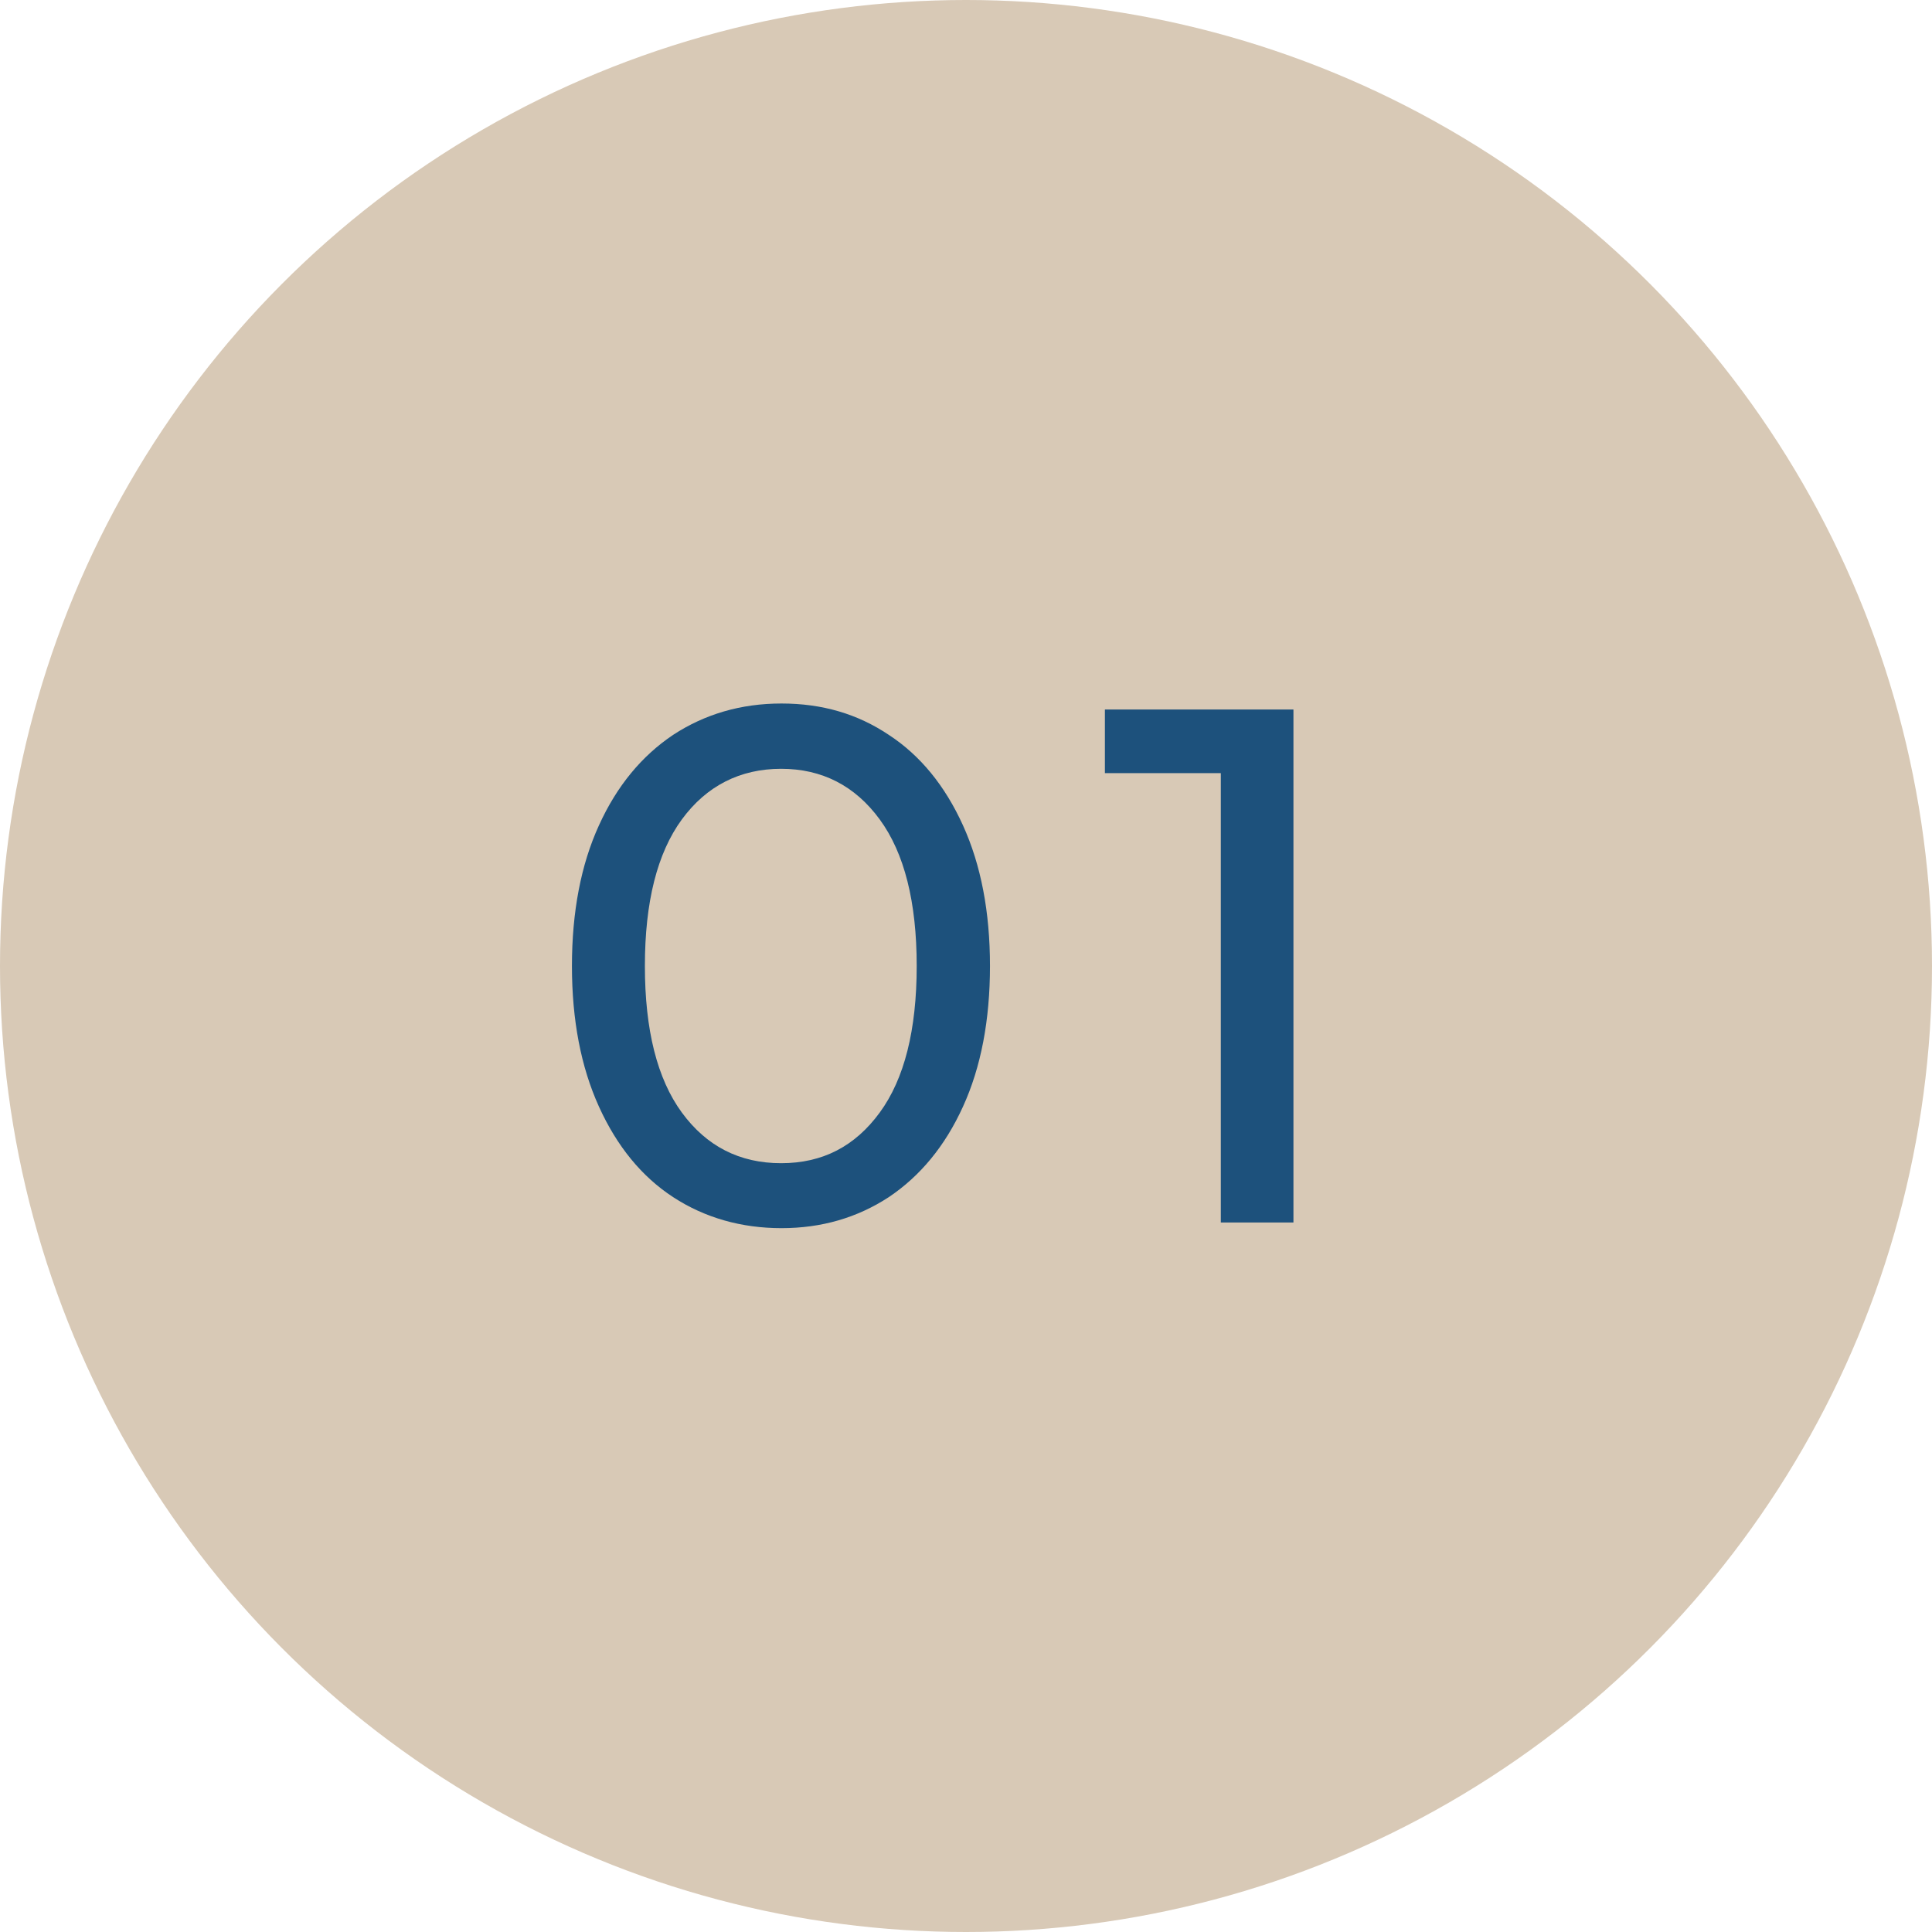 <?xml version="1.0" encoding="UTF-8"?><svg xmlns="http://www.w3.org/2000/svg" width="58" height="58" viewBox="0 0 58 58"><defs><style>.d{fill:#d8c9b6;}.e{fill:#1d517c;}</style></defs><g id="a"/><g id="b"><g id="c"><g><circle class="d" cx="29" cy="29" r="29"/><g><path class="e" d="M20.21,35.94c-.95-.62-1.69-1.53-2.23-2.72-.54-1.19-.81-2.6-.81-4.22s.27-3.04,.81-4.22c.54-1.19,1.29-2.09,2.23-2.72,.95-.62,2.03-.94,3.25-.94s2.28,.31,3.22,.94c.95,.62,1.69,1.53,2.23,2.72,.54,1.19,.81,2.6,.81,4.22s-.27,3.04-.81,4.22c-.54,1.19-1.29,2.09-2.23,2.72-.95,.62-2.02,.93-3.22,.93s-2.3-.31-3.25-.93Zm6.2-2.54c.74-1.01,1.11-2.48,1.11-4.4s-.37-3.39-1.11-4.4c-.74-1.01-1.73-1.52-2.96-1.52s-2.24,.51-2.98,1.52c-.74,1.01-1.11,2.48-1.11,4.4s.37,3.39,1.11,4.4c.74,1.01,1.73,1.52,2.98,1.52s2.22-.51,2.96-1.52Z"/><path class="e" d="M38.83,21.3v15.4h-2.18v-13.49h-3.48v-1.91h5.65Z"/></g></g></g></g></svg>